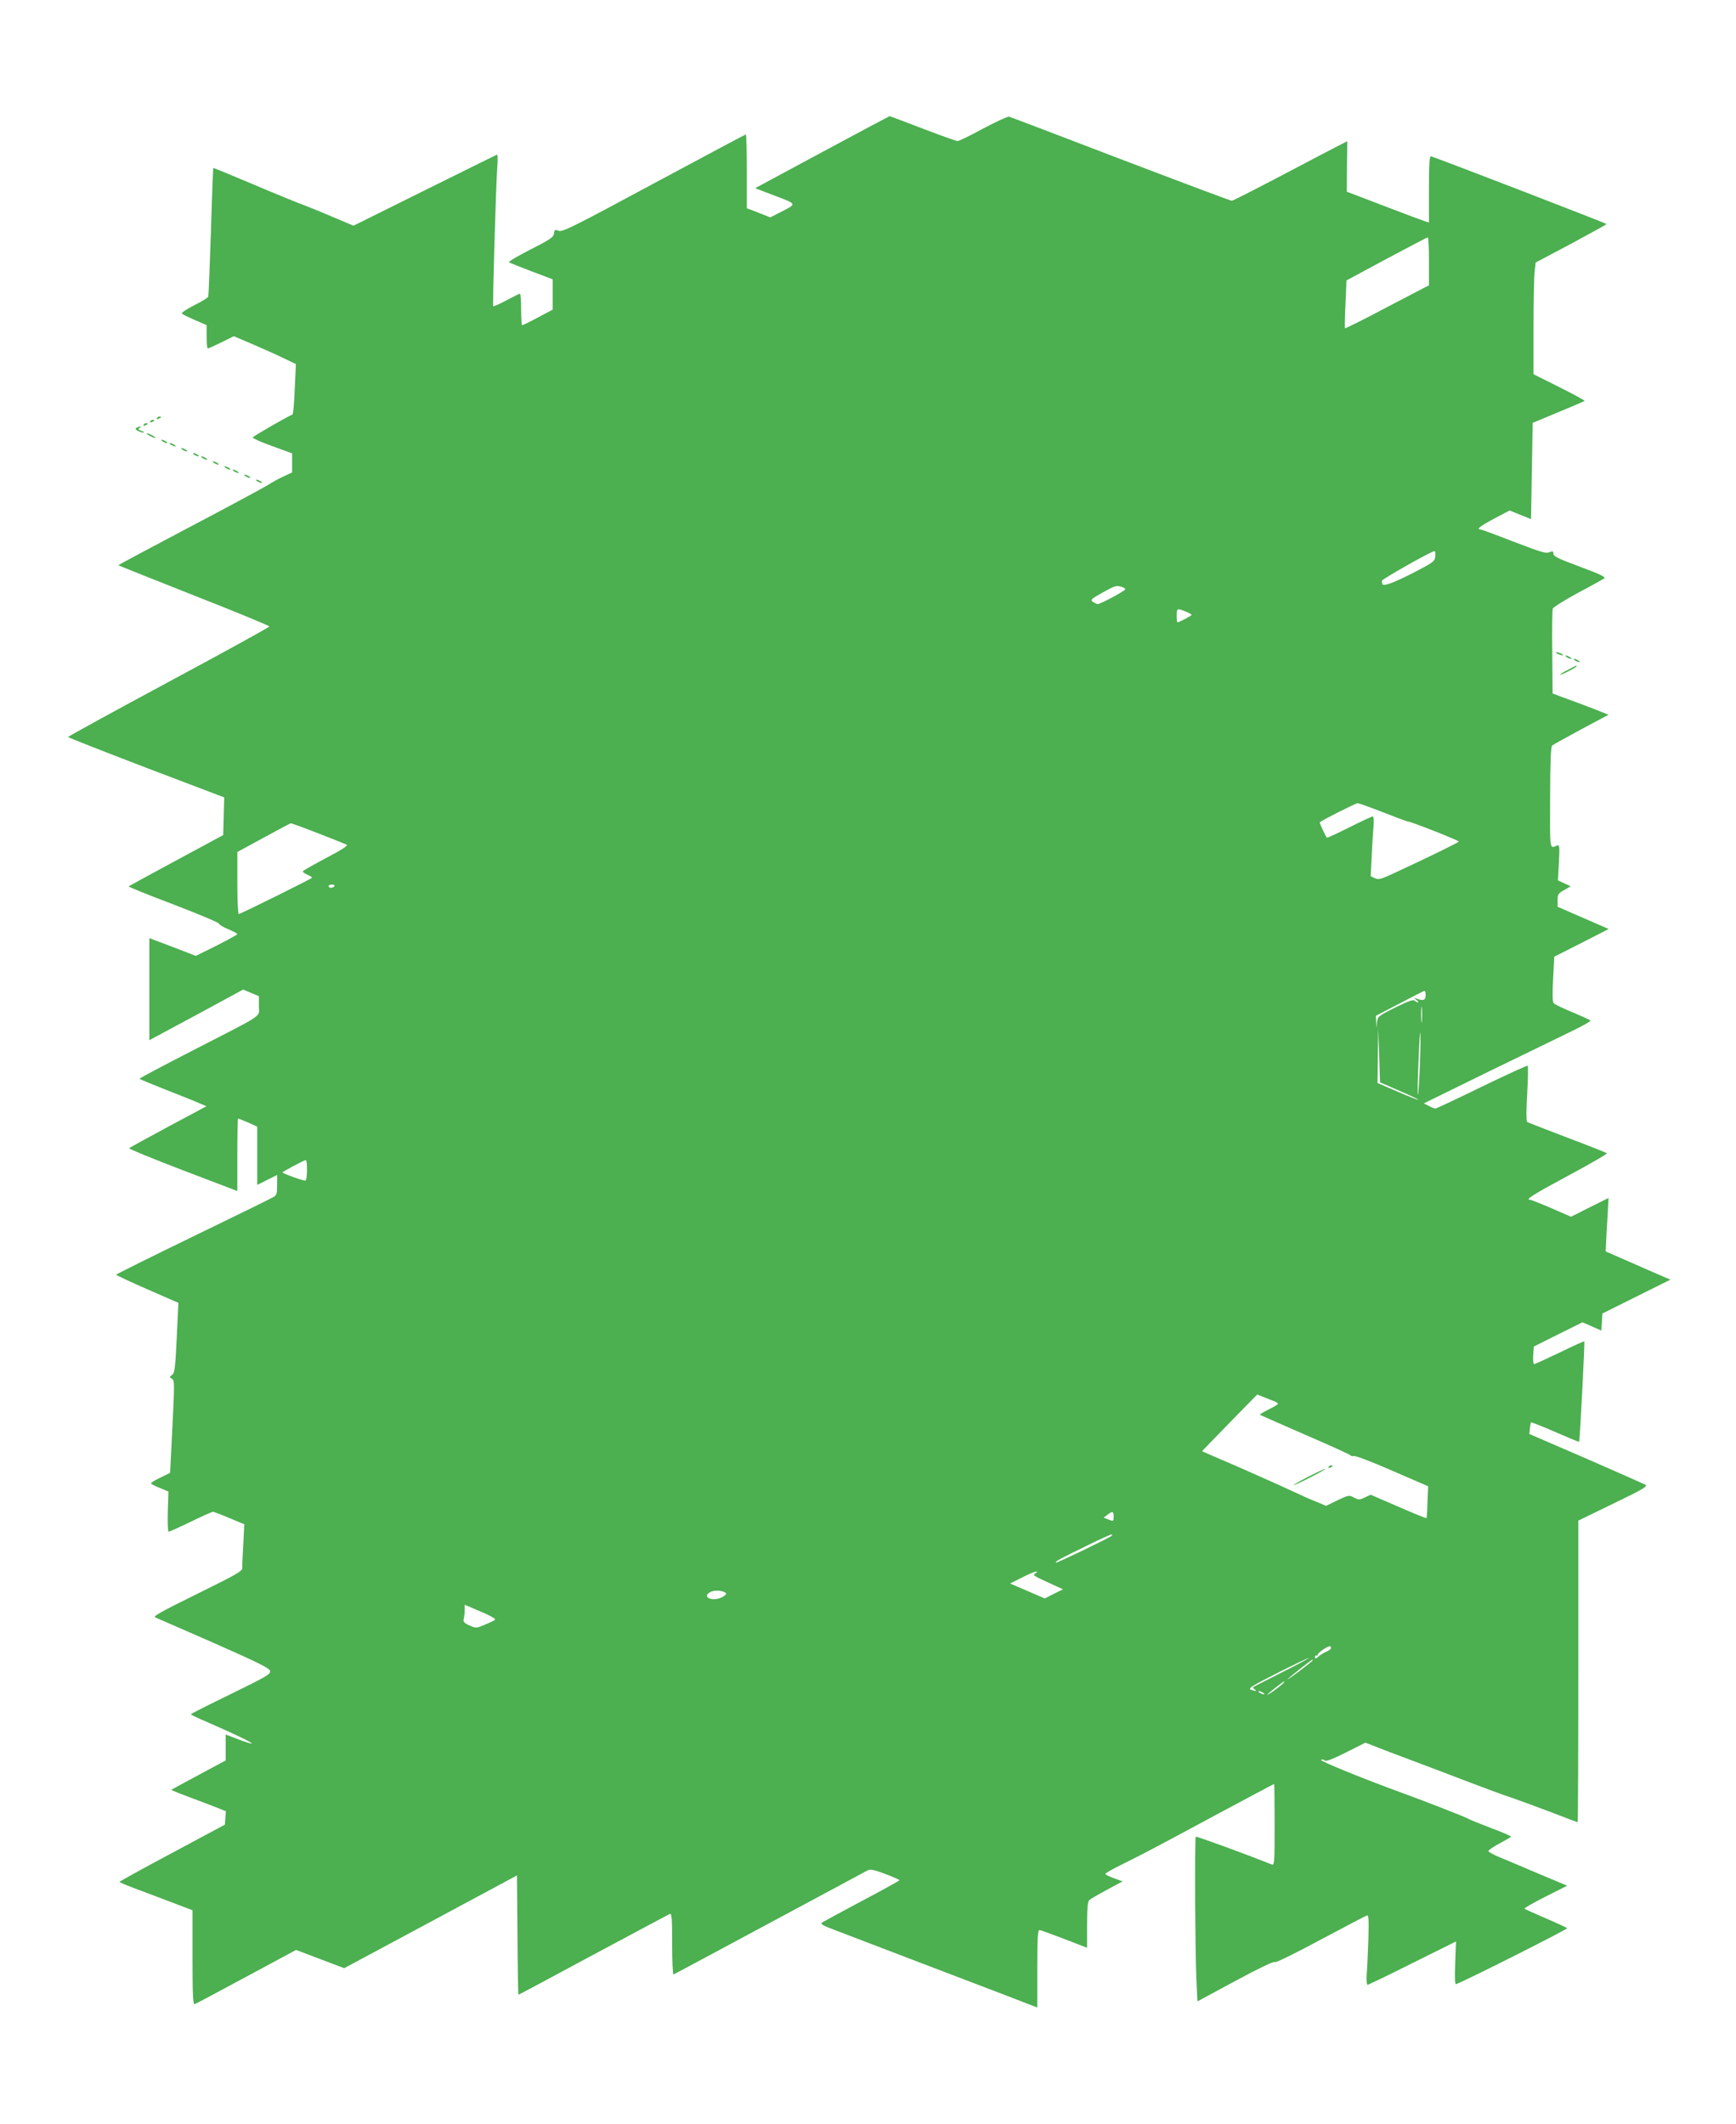 <?xml version="1.0" standalone="no"?>
<!DOCTYPE svg PUBLIC "-//W3C//DTD SVG 20010904//EN"
 "http://www.w3.org/TR/2001/REC-SVG-20010904/DTD/svg10.dtd">
<svg version="1.0" xmlns="http://www.w3.org/2000/svg"
 width="1046pt" height="1280pt" viewBox="0 0 1046 1280"
 preserveAspectRatio="xMidYMid meet">
<g transform="translate(0,1280) scale(0.1,-0.1)"
fill="#4caf50" stroke="none">
<path d="M4953 11883 l-403 -217 120 -46 c135 -51 134 -47 28 -101 l-57 -29
-70 28 -71 27 0 222 c0 123 -3 223 -6 223 -3 0 -252 -133 -554 -295 -484 -261
-551 -294 -574 -286 -22 9 -25 7 -28 -16 -3 -22 -22 -36 -141 -96 -76 -39
-134 -73 -130 -77 5 -4 65 -28 136 -55 l127 -48 0 -92 0 -91 -89 -47 c-48 -26
-91 -47 -95 -47 -3 0 -6 43 -6 95 0 52 -3 95 -7 95 -5 0 -41 -18 -82 -40 -41
-22 -77 -38 -79 -35 -5 5 16 720 24 834 4 47 3 82 -2 79 -5 -2 -201 -99 -437
-216 l-427 -212 -133 56 c-72 31 -154 64 -182 74 -27 10 -158 63 -289 119
-132 56 -240 100 -241 99 -1 -2 -8 -174 -14 -383 -7 -209 -14 -385 -16 -392
-2 -7 -41 -31 -86 -53 -46 -24 -78 -45 -73 -50 5 -5 41 -22 79 -39 l70 -30 0
-70 c0 -39 3 -71 7 -71 4 0 41 17 82 37 l75 37 108 -46 c59 -26 144 -63 187
-84 l79 -38 -7 -150 c-3 -83 -9 -152 -14 -154 -31 -12 -236 -130 -239 -138 -1
-5 51 -29 117 -52 l120 -44 0 -57 0 -58 -52 -24 c-28 -13 -72 -37 -98 -54 -26
-16 -239 -131 -473 -254 -235 -124 -426 -226 -424 -227 2 -2 208 -84 458 -183
250 -98 453 -182 452 -186 -1 -5 -274 -155 -607 -334 -333 -179 -606 -329
-606 -332 0 -3 212 -86 470 -185 l471 -179 -3 -114 -3 -113 -282 -152 c-156
-84 -285 -155 -288 -157 -2 -3 119 -52 270 -109 151 -58 275 -110 275 -116 0
-6 25 -21 55 -33 30 -13 55 -26 55 -30 0 -3 -56 -34 -125 -69 l-125 -62 -140
54 -140 53 0 -307 0 -308 283 152 282 153 48 -20 47 -20 0 -58 c0 -71 45 -41
-389 -264 -182 -93 -330 -172 -330 -175 0 -3 73 -33 162 -68 89 -35 180 -71
201 -81 l40 -17 -230 -123 c-126 -68 -232 -126 -236 -130 -4 -3 141 -63 322
-132 l330 -126 0 218 c0 121 2 219 5 219 2 0 29 -11 60 -24 l55 -25 0 -176 0
-175 60 30 60 30 0 -60 c0 -51 -3 -62 -22 -73 -13 -8 -231 -115 -485 -238
-254 -123 -462 -227 -463 -230 0 -3 84 -43 188 -88 l187 -82 -10 -210 c-9
-185 -12 -212 -28 -224 -17 -12 -17 -14 -1 -23 16 -9 16 -28 3 -288 l-14 -279
-57 -28 c-32 -15 -58 -31 -58 -35 0 -4 24 -17 53 -28 l52 -22 -4 -121 c-2 -67
1 -121 5 -121 5 0 65 27 133 60 68 33 128 60 134 60 7 0 51 -17 100 -38 l89
-37 -6 -120 c-4 -66 -7 -130 -6 -143 0 -20 -34 -39 -273 -157 -211 -104 -268
-135 -252 -141 10 -4 170 -74 355 -155 273 -121 336 -152 338 -169 3 -18 -28
-36 -237 -138 -132 -64 -241 -119 -241 -122 0 -3 46 -25 103 -49 152 -66 269
-122 264 -127 -2 -3 -39 9 -81 25 l-76 29 0 -78 0 -78 -162 -87 c-90 -48 -164
-89 -166 -90 -1 -1 41 -19 95 -39 54 -20 129 -49 166 -63 l68 -27 -3 -40 -3
-41 -317 -170 c-175 -93 -317 -172 -318 -175 0 -3 53 -25 118 -49 64 -24 163
-61 220 -83 l102 -39 0 -286 c0 -224 3 -284 13 -280 6 2 147 77 312 166 l299
161 145 -55 145 -55 520 279 521 280 3 -359 c1 -198 4 -360 6 -360 2 0 205
108 451 241 247 132 454 243 461 246 12 4 14 -29 14 -182 0 -103 4 -185 8
-183 4 1 264 141 577 309 314 169 580 311 592 318 17 9 37 5 107 -21 47 -18
86 -35 86 -38 -1 -3 -102 -59 -227 -125 -124 -66 -232 -125 -240 -130 -11 -9
5 -18 74 -44 93 -36 681 -260 1021 -390 l202 -78 0 233 c0 181 3 234 13 234 6
0 74 -25 150 -54 l137 -53 0 138 c0 98 4 141 13 149 6 6 54 34 106 62 l95 51
-52 19 c-29 11 -52 22 -52 26 0 4 39 27 88 51 145 72 193 97 566 298 198 106
361 193 363 193 2 0 3 -111 3 -246 0 -230 -1 -246 -17 -239 -161 64 -453 171
-458 167 -7 -7 -4 -704 4 -864 l6 -128 230 124 c139 75 233 120 237 113 3 -6
112 47 274 134 148 79 274 145 281 147 10 3 11 -29 8 -145 -3 -81 -7 -176 -10
-210 -2 -37 0 -63 5 -63 6 0 128 59 271 131 l262 130 -5 -131 c-3 -92 -2 -130
6 -126 85 34 674 332 669 337 -5 4 -62 31 -128 59 -66 29 -124 54 -129 58 -5
3 51 35 124 72 l133 67 -174 73 c-96 41 -202 86 -237 100 -35 15 -64 31 -64
36 0 5 29 25 66 45 36 19 68 38 71 41 3 3 -52 27 -122 53 -71 27 -133 52 -139
57 -10 7 -250 101 -379 148 -245 89 -515 199 -505 205 6 4 16 3 22 -3 8 -8 46
7 128 48 l117 59 144 -56 c79 -30 167 -63 194 -73 28 -10 140 -53 250 -95 110
-42 238 -90 285 -105 47 -16 156 -56 243 -89 87 -34 160 -61 163 -61 2 0 4
409 4 908 l0 909 212 103 c180 87 208 104 192 113 -10 6 -172 77 -359 159
l-340 147 3 33 c2 18 5 35 7 37 2 2 68 -24 146 -58 78 -34 143 -61 144 -59 4
4 35 602 31 605 -2 2 -68 -28 -148 -67 -80 -38 -149 -70 -154 -70 -5 0 -8 24
-6 53 l4 53 146 73 147 73 57 -25 57 -25 3 51 3 52 205 102 205 102 -35 15
c-19 8 -107 46 -195 85 l-160 70 2 48 c1 26 5 99 9 161 l6 113 -113 -56 -113
-57 -117 51 c-65 28 -123 51 -129 51 -33 0 14 30 230 146 132 71 236 131 232
135 -4 3 -111 46 -239 94 -128 49 -236 91 -241 94 -6 4 -6 70 0 170 5 90 6
166 3 169 -3 3 -127 -54 -276 -126 -149 -73 -275 -132 -280 -132 -6 0 -24 7
-40 16 l-30 15 383 188 c211 103 438 213 506 246 67 32 119 62 115 66 -5 4
-53 26 -108 49 -55 23 -105 47 -112 53 -9 9 -10 46 -5 147 l7 135 164 83 164
84 -154 67 -154 67 0 39 c0 35 4 42 39 61 l40 23 -38 18 -39 18 6 108 c5 92 3
108 -9 103 -48 -20 -45 -40 -44 287 1 224 4 308 13 315 7 6 86 49 176 98 l163
87 -98 39 c-55 21 -130 49 -169 63 l-70 26 -2 247 c-2 136 0 255 3 264 3 9 70
51 149 94 80 42 151 82 160 88 12 9 -17 23 -145 71 -130 48 -160 63 -160 78 0
14 -4 17 -17 12 -29 -12 -40 -9 -231 64 -100 39 -187 71 -192 71 -27 0 -1 20
83 65 l93 49 64 -26 65 -26 5 290 5 290 154 64 c85 35 156 66 159 68 2 3 -66
40 -152 83 l-156 78 0 276 c0 152 3 303 6 336 l7 61 213 113 c117 63 214 116
214 119 0 4 -974 380 -1057 408 -10 3 -13 -41 -13 -198 l0 -201 -22 7 c-13 4
-124 45 -248 93 l-225 86 1 152 2 152 -32 -16 c-17 -8 -171 -89 -342 -179
-171 -90 -316 -164 -322 -164 -6 0 -307 113 -669 251 -362 139 -665 254 -673
256 -8 2 -78 -30 -155 -71 -77 -42 -147 -76 -155 -76 -8 0 -103 34 -210 75
-107 41 -197 75 -200 75 -3 -1 -186 -98 -407 -217z m3657 -657 l0 -145 -251
-131 c-137 -73 -252 -130 -255 -128 -2 3 -1 68 3 146 l6 142 241 130 c133 71
244 129 249 130 4 0 7 -65 7 -144z m38 -1778 c-3 -31 -10 -36 -133 -100 -124
-63 -183 -84 -186 -66 -1 4 -2 13 -3 18 -1 9 297 178 317 179 5 1 7 -14 5 -31z
m-1890 -184 c12 -4 22 -10 22 -15 0 -9 -149 -89 -166 -89 -5 0 -18 6 -29 13
-16 13 -11 17 56 55 80 44 83 45 117 36z m386 -149 c20 -8 36 -17 36 -20 0 -5
-75 -45 -85 -45 -3 0 -5 18 -5 40 0 45 3 46 54 25z m1190 -1210 c76 -30 143
-55 149 -55 17 0 306 -114 307 -121 0 -5 -178 -92 -387 -189 -82 -38 -96 -42
-119 -32 l-25 12 6 123 c3 67 8 148 11 180 3 37 1 57 -6 57 -5 0 -69 -30 -141
-66 -72 -36 -132 -64 -134 -62 -8 9 -46 90 -43 93 16 14 217 115 228 115 8 0
77 -25 154 -55z m-6418 -126 c88 -34 165 -65 173 -69 10 -5 -30 -31 -122 -79
-75 -40 -139 -76 -142 -81 -2 -4 9 -13 25 -20 17 -7 30 -15 30 -19 0 -5 -399
-203 -441 -219 -5 -2 -9 81 -9 185 l0 189 158 86 c86 47 160 86 163 87 4 1 78
-26 165 -60z m99 -319 c-3 -5 -13 -10 -21 -10 -8 0 -14 5 -14 10 0 6 9 10 21
10 11 0 17 -4 14 -10z m6575 -654 c0 -32 -12 -38 -47 -26 -26 9 -27 9 -9 -5
11 -8 15 -15 10 -15 -6 0 -15 5 -21 11 -7 7 -41 -5 -116 -42 -102 -51 -106
-54 -110 -89 l-4 -35 -1 37 -2 37 143 74 c78 41 145 76 150 76 4 1 7 -10 7
-23z m-23 -158 c-2 -24 -4 -7 -4 37 0 44 2 63 4 43 2 -21 2 -57 0 -80z m-135
-421 c65 -28 116 -52 114 -54 -2 -2 -58 20 -125 49 l-121 52 2 166 2 165 6
-163 5 -164 117 -51z m123 145 c-4 -95 -9 -171 -12 -169 -2 3 -1 94 4 203 4
110 9 186 11 169 2 -16 1 -108 -3 -203z m-6705 -621 c0 -33 -4 -62 -9 -65 -7
-4 -127 38 -139 49 -3 3 130 74 141 75 4 0 7 -27 7 -59z m5823 -1393 c15 -5
27 -13 27 -17 0 -4 -25 -19 -56 -34 -31 -16 -55 -30 -53 -32 2 -2 126 -56 274
-121 149 -64 271 -120 273 -124 2 -4 11 -6 20 -4 9 3 114 -37 232 -89 l215
-93 -4 -95 c-1 -52 -4 -95 -6 -97 -2 -2 -78 29 -170 69 l-166 72 -35 -16 c-32
-16 -37 -16 -66 -1 -30 16 -33 15 -100 -17 l-68 -33 -57 24 c-32 12 -103 44
-158 70 -55 26 -197 89 -315 141 -118 51 -216 93 -217 94 -1 0 73 77 165 171
l167 171 35 -14 c19 -8 47 -19 63 -25z m-963 -697 c0 -28 -1 -29 -30 -18 l-30
12 22 17 c32 24 38 22 38 -11z m-11 -115 c-14 -13 -332 -166 -336 -162 -7 7
20 21 192 105 77 38 142 67 144 65 2 -2 2 -6 0 -8z m-459 -226 c-19 -12 -19
-12 80 -58 l85 -39 -55 -27 -55 -28 -104 45 -105 45 70 35 c38 20 76 36 84 36
13 1 13 0 0 -9z m-1866 -120 c5 -5 -5 -15 -26 -26 -60 -28 -124 5 -65 34 23
12 75 8 91 -8z m-1446 -125 c35 -16 59 -31 55 -35 -4 -5 -32 -18 -61 -30 -52
-22 -53 -22 -93 -5 -33 15 -39 23 -35 39 3 12 6 36 6 54 l0 32 33 -14 c17 -7
60 -26 95 -41z m5092 -205 c0 -6 -12 -16 -27 -22 -16 -7 -37 -20 -49 -30 -17
-15 -21 -15 -21 -4 0 8 4 13 9 10 4 -3 8 0 8 6 0 10 57 50 73 50 4 0 7 -5 7
-10z m-295 -147 c-93 -47 -172 -87 -175 -90 -2 -2 2 -8 10 -13 18 -12 3 -12
-25 -1 -16 7 16 26 160 99 99 50 185 91 190 91 6 0 -66 -39 -160 -86z m185 72
c0 -2 -37 -32 -82 -66 -46 -34 -76 -55 -68 -46 13 14 141 115 148 116 1 1 2
-1 2 -4z m-178 -138 c-6 -7 -33 -28 -59 -47 -56 -39 -47 -26 17 24 49 38 59
43 42 23z m-122 -57 c8 -5 11 -10 5 -10 -5 0 -17 5 -25 10 -8 5 -10 10 -5 10
6 0 17 -5 25 -10z"/>
<path d="M8005 3960 c-3 -6 1 -7 9 -4 18 7 21 14 7 14 -6 0 -13 -4 -16 -10z"/>
<path d="M7880 3900 c-52 -27 -90 -49 -85 -49 6 0 53 22 105 49 52 27 91 49
85 49 -5 0 -53 -22 -105 -49z"/>
<path d="M945 10280 c-3 -6 1 -7 9 -4 18 7 21 14 7 14 -6 0 -13 -4 -16 -10z"/>
<path d="M905 10260 c-3 -6 1 -7 9 -4 18 7 21 14 7 14 -6 0 -13 -4 -16 -10z"/>
<path d="M865 10240 c-3 -6 1 -7 9 -4 18 7 21 14 7 14 -6 0 -13 -4 -16 -10z"/>
<path d="M822 10222 c-9 -6 -5 -12 14 -21 15 -6 29 -10 31 -7 2 2 -5 7 -18 11
-17 6 -19 9 -8 16 8 5 10 9 4 9 -5 0 -16 -4 -23 -8z"/>
<path d="M900 10175 c14 -8 30 -14 35 -14 6 0 -1 6 -15 14 -14 8 -29 14 -35
14 -5 0 1 -6 15 -14z"/>
<path d="M980 10140 c8 -5 20 -10 25 -10 6 0 3 5 -5 10 -8 5 -19 10 -25 10 -5
0 -3 -5 5 -10z"/>
<path d="M1030 10120 c8 -5 20 -10 25 -10 6 0 3 5 -5 10 -8 5 -19 10 -25 10
-5 0 -3 -5 5 -10z"/>
<path d="M1100 10090 c8 -5 20 -10 25 -10 6 0 3 5 -5 10 -8 5 -19 10 -25 10
-5 0 -3 -5 5 -10z"/>
<path d="M1170 10060 c8 -5 20 -10 25 -10 6 0 3 5 -5 10 -8 5 -19 10 -25 10
-5 0 -3 -5 5 -10z"/>
<path d="M1220 10040 c8 -5 20 -10 25 -10 6 0 3 5 -5 10 -8 5 -19 10 -25 10
-5 0 -3 -5 5 -10z"/>
<path d="M1290 10010 c8 -5 20 -10 25 -10 6 0 3 5 -5 10 -8 5 -19 10 -25 10
-5 0 -3 -5 5 -10z"/>
<path d="M1360 9980 c8 -5 20 -10 25 -10 6 0 3 5 -5 10 -8 5 -19 10 -25 10 -5
0 -3 -5 5 -10z"/>
<path d="M1410 9960 c8 -5 20 -10 25 -10 6 0 3 5 -5 10 -8 5 -19 10 -25 10 -5
0 -3 -5 5 -10z"/>
<path d="M1480 9930 c8 -5 20 -10 25 -10 6 0 3 5 -5 10 -8 5 -19 10 -25 10 -5
0 -3 -5 5 -10z"/>
<path d="M1550 9900 c8 -5 20 -10 25 -10 6 0 3 5 -5 10 -8 5 -19 10 -25 10 -5
0 -3 -5 5 -10z"/>
<path d="M9385 8860 c27 -12 43 -12 25 0 -8 5 -22 9 -30 9 -10 0 -8 -3 5 -9z"/>
<path d="M9440 8840 c8 -5 20 -10 25 -10 6 0 3 5 -5 10 -8 5 -19 10 -25 10 -5
0 -3 -5 5 -10z"/>
<path d="M9490 8820 c8 -5 20 -10 25 -10 6 0 3 5 -5 10 -8 5 -19 10 -25 10 -5
0 -3 -5 5 -10z"/>
<path d="M9448 8764 c-27 -13 -48 -27 -48 -29 0 -3 23 6 50 20 28 14 50 28 50
30 0 7 1 7 -52 -21z"/>
</g>
</svg>
